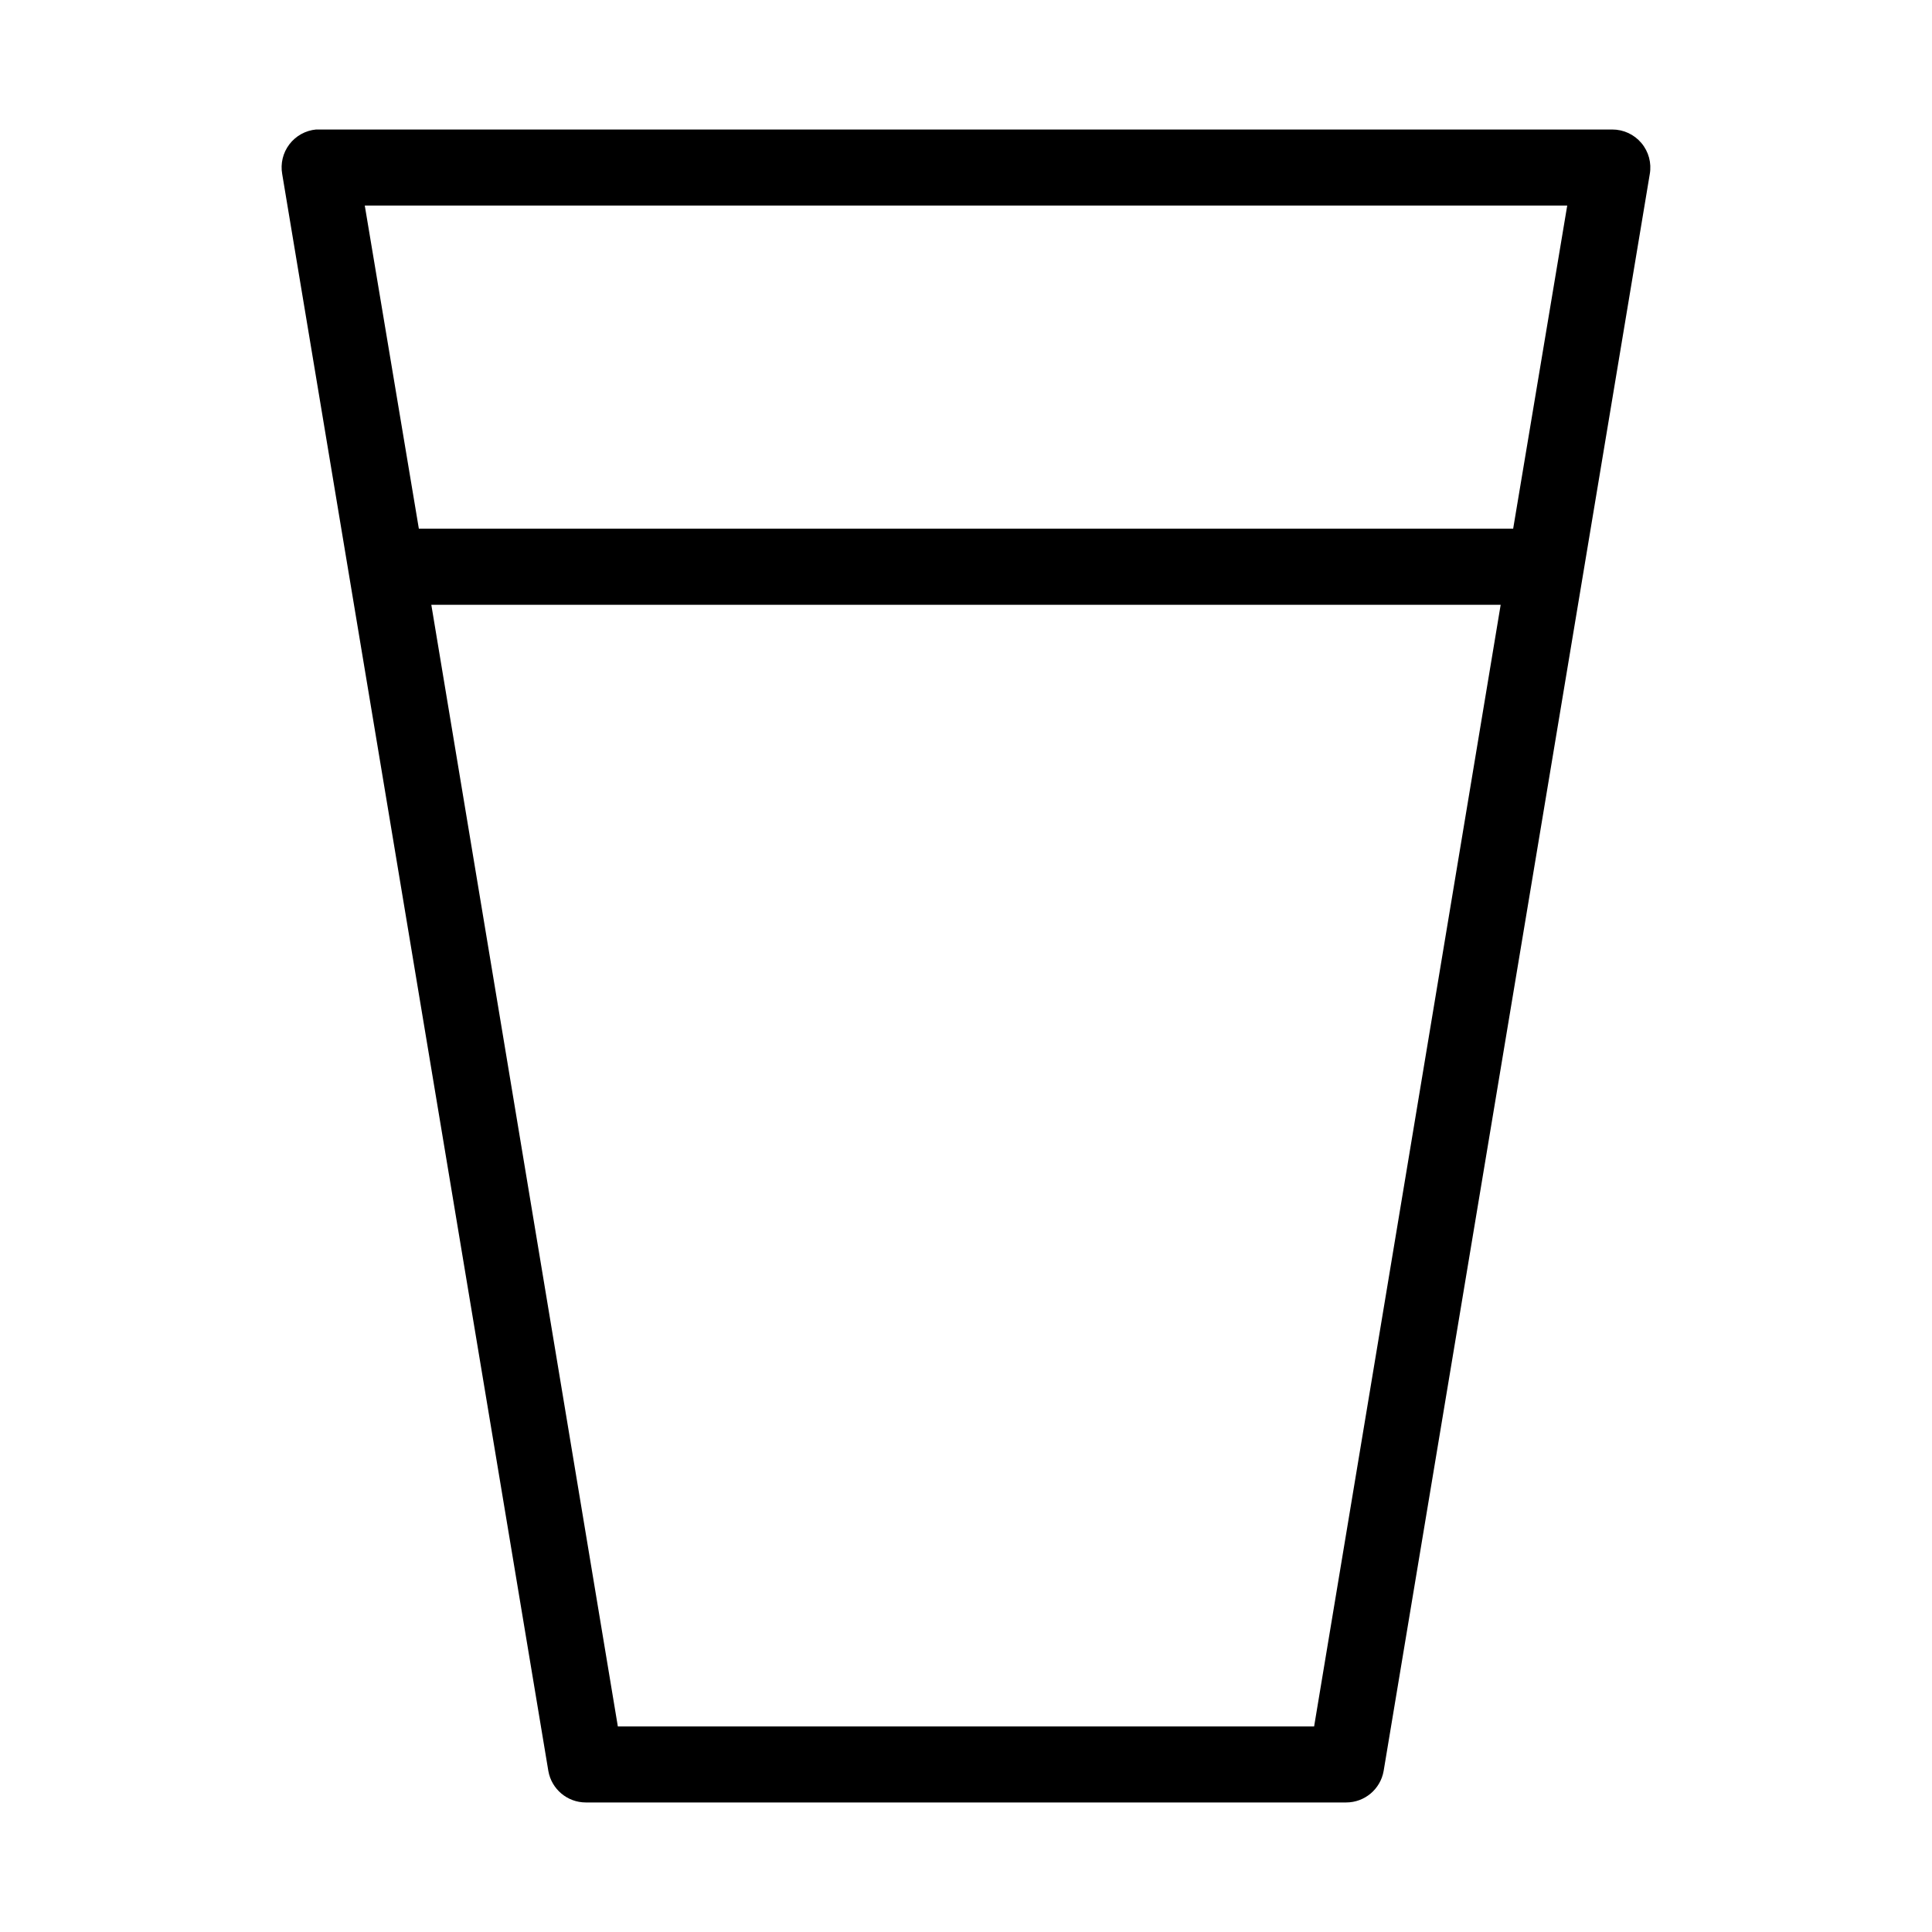 <?xml version="1.0" encoding="UTF-8"?>
<!-- Uploaded to: SVG Repo, www.svgrepo.com, Generator: SVG Repo Mixer Tools -->
<svg fill="#000000" width="800px" height="800px" version="1.1" viewBox="144 144 512 512" xmlns="http://www.w3.org/2000/svg">
 <path d="m227.76 178.32c-2.805 0.262-5.371 1.691-7.078 3.934-1.703 2.242-2.391 5.098-1.895 7.871l70.531 423.2c0.844 4.82 5.027 8.34 9.922 8.344h201.52c4.891-0.004 9.074-3.523 9.918-8.344l70.531-423.2c0.512-2.93-0.297-5.934-2.211-8.211-1.91-2.277-4.731-3.594-7.707-3.594h-342.59c-0.316-0.016-0.629-0.016-0.945 0zm12.91 20.152h318.66l-14.328 85.645h-290zm17.633 105.8h283.39l-49.438 297.25h-184.52z"/>
</svg>